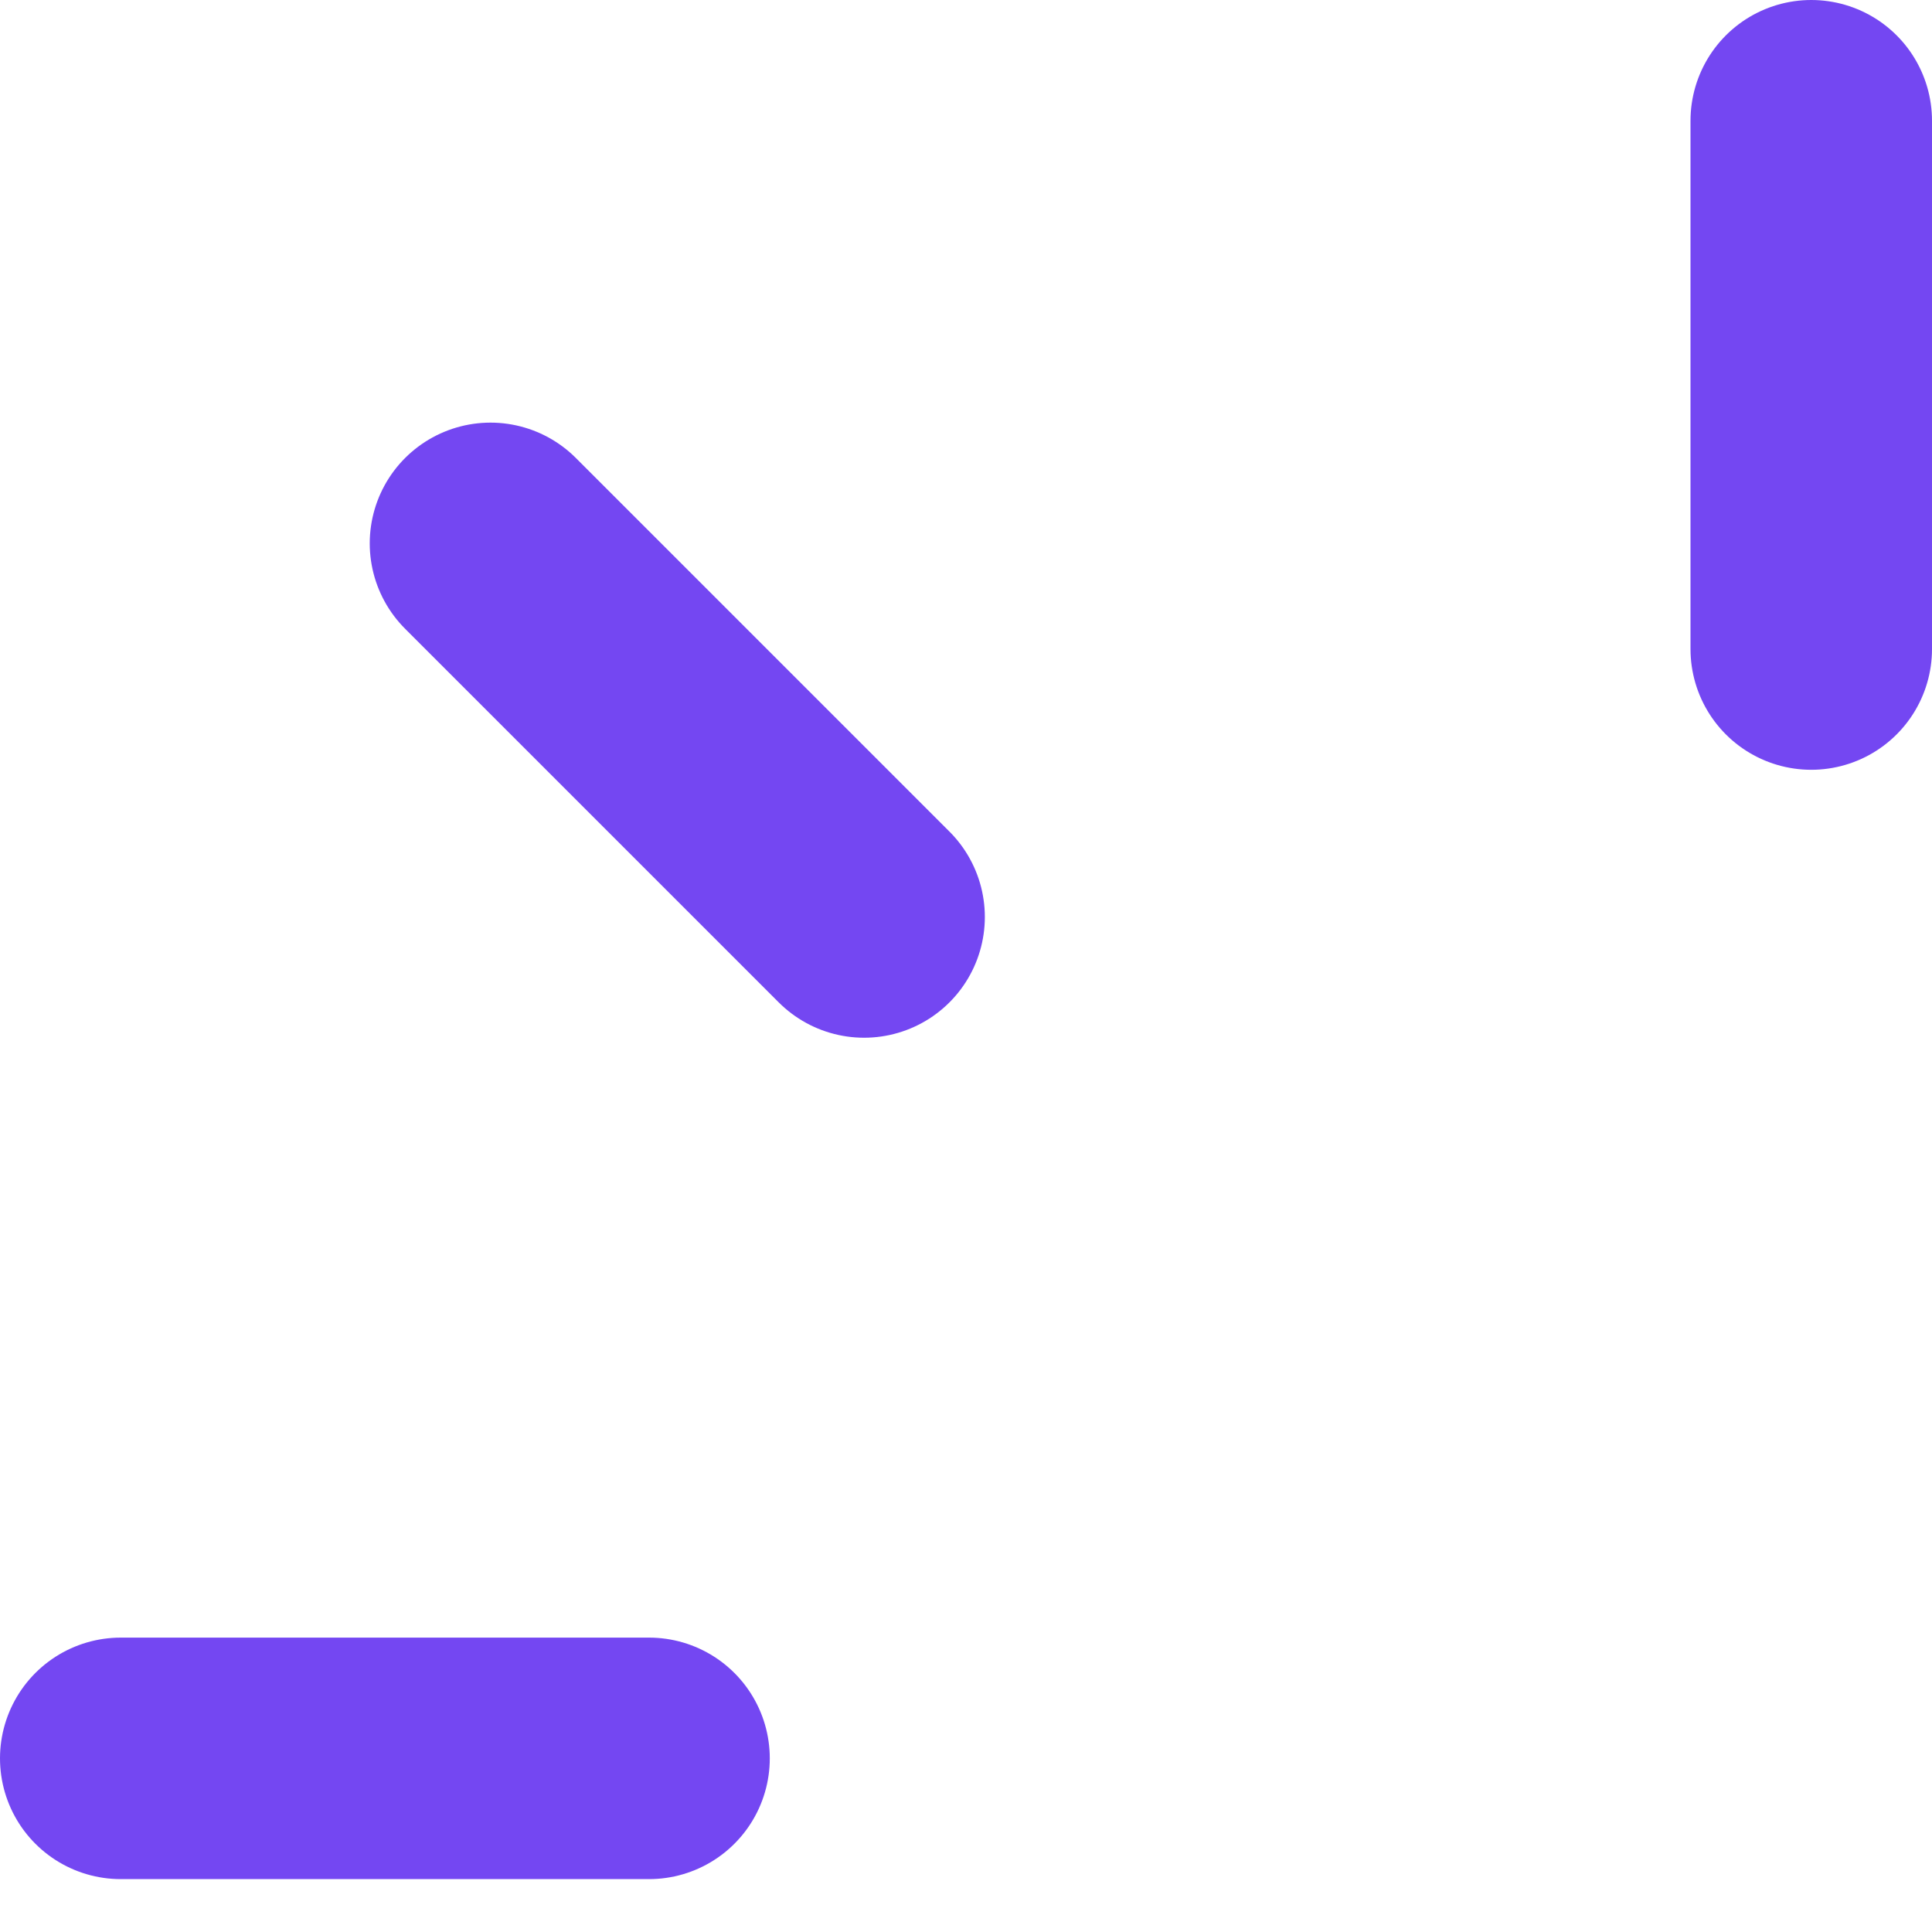 <svg width="16" height="16" viewBox="0 0 16 16" fill="none" xmlns="http://www.w3.org/2000/svg">
<path d="M15 1L15 5.375" stroke="#7447F2" stroke-width="2" stroke-linecap="round"/>
<path d="M1 14.562H5.375" stroke="#7447F2" stroke-width="2" stroke-linecap="round"/>
<path d="M4.062 4.5L7.156 7.594" stroke="#7447F2" stroke-width="2" stroke-linecap="round"/>
</svg>
